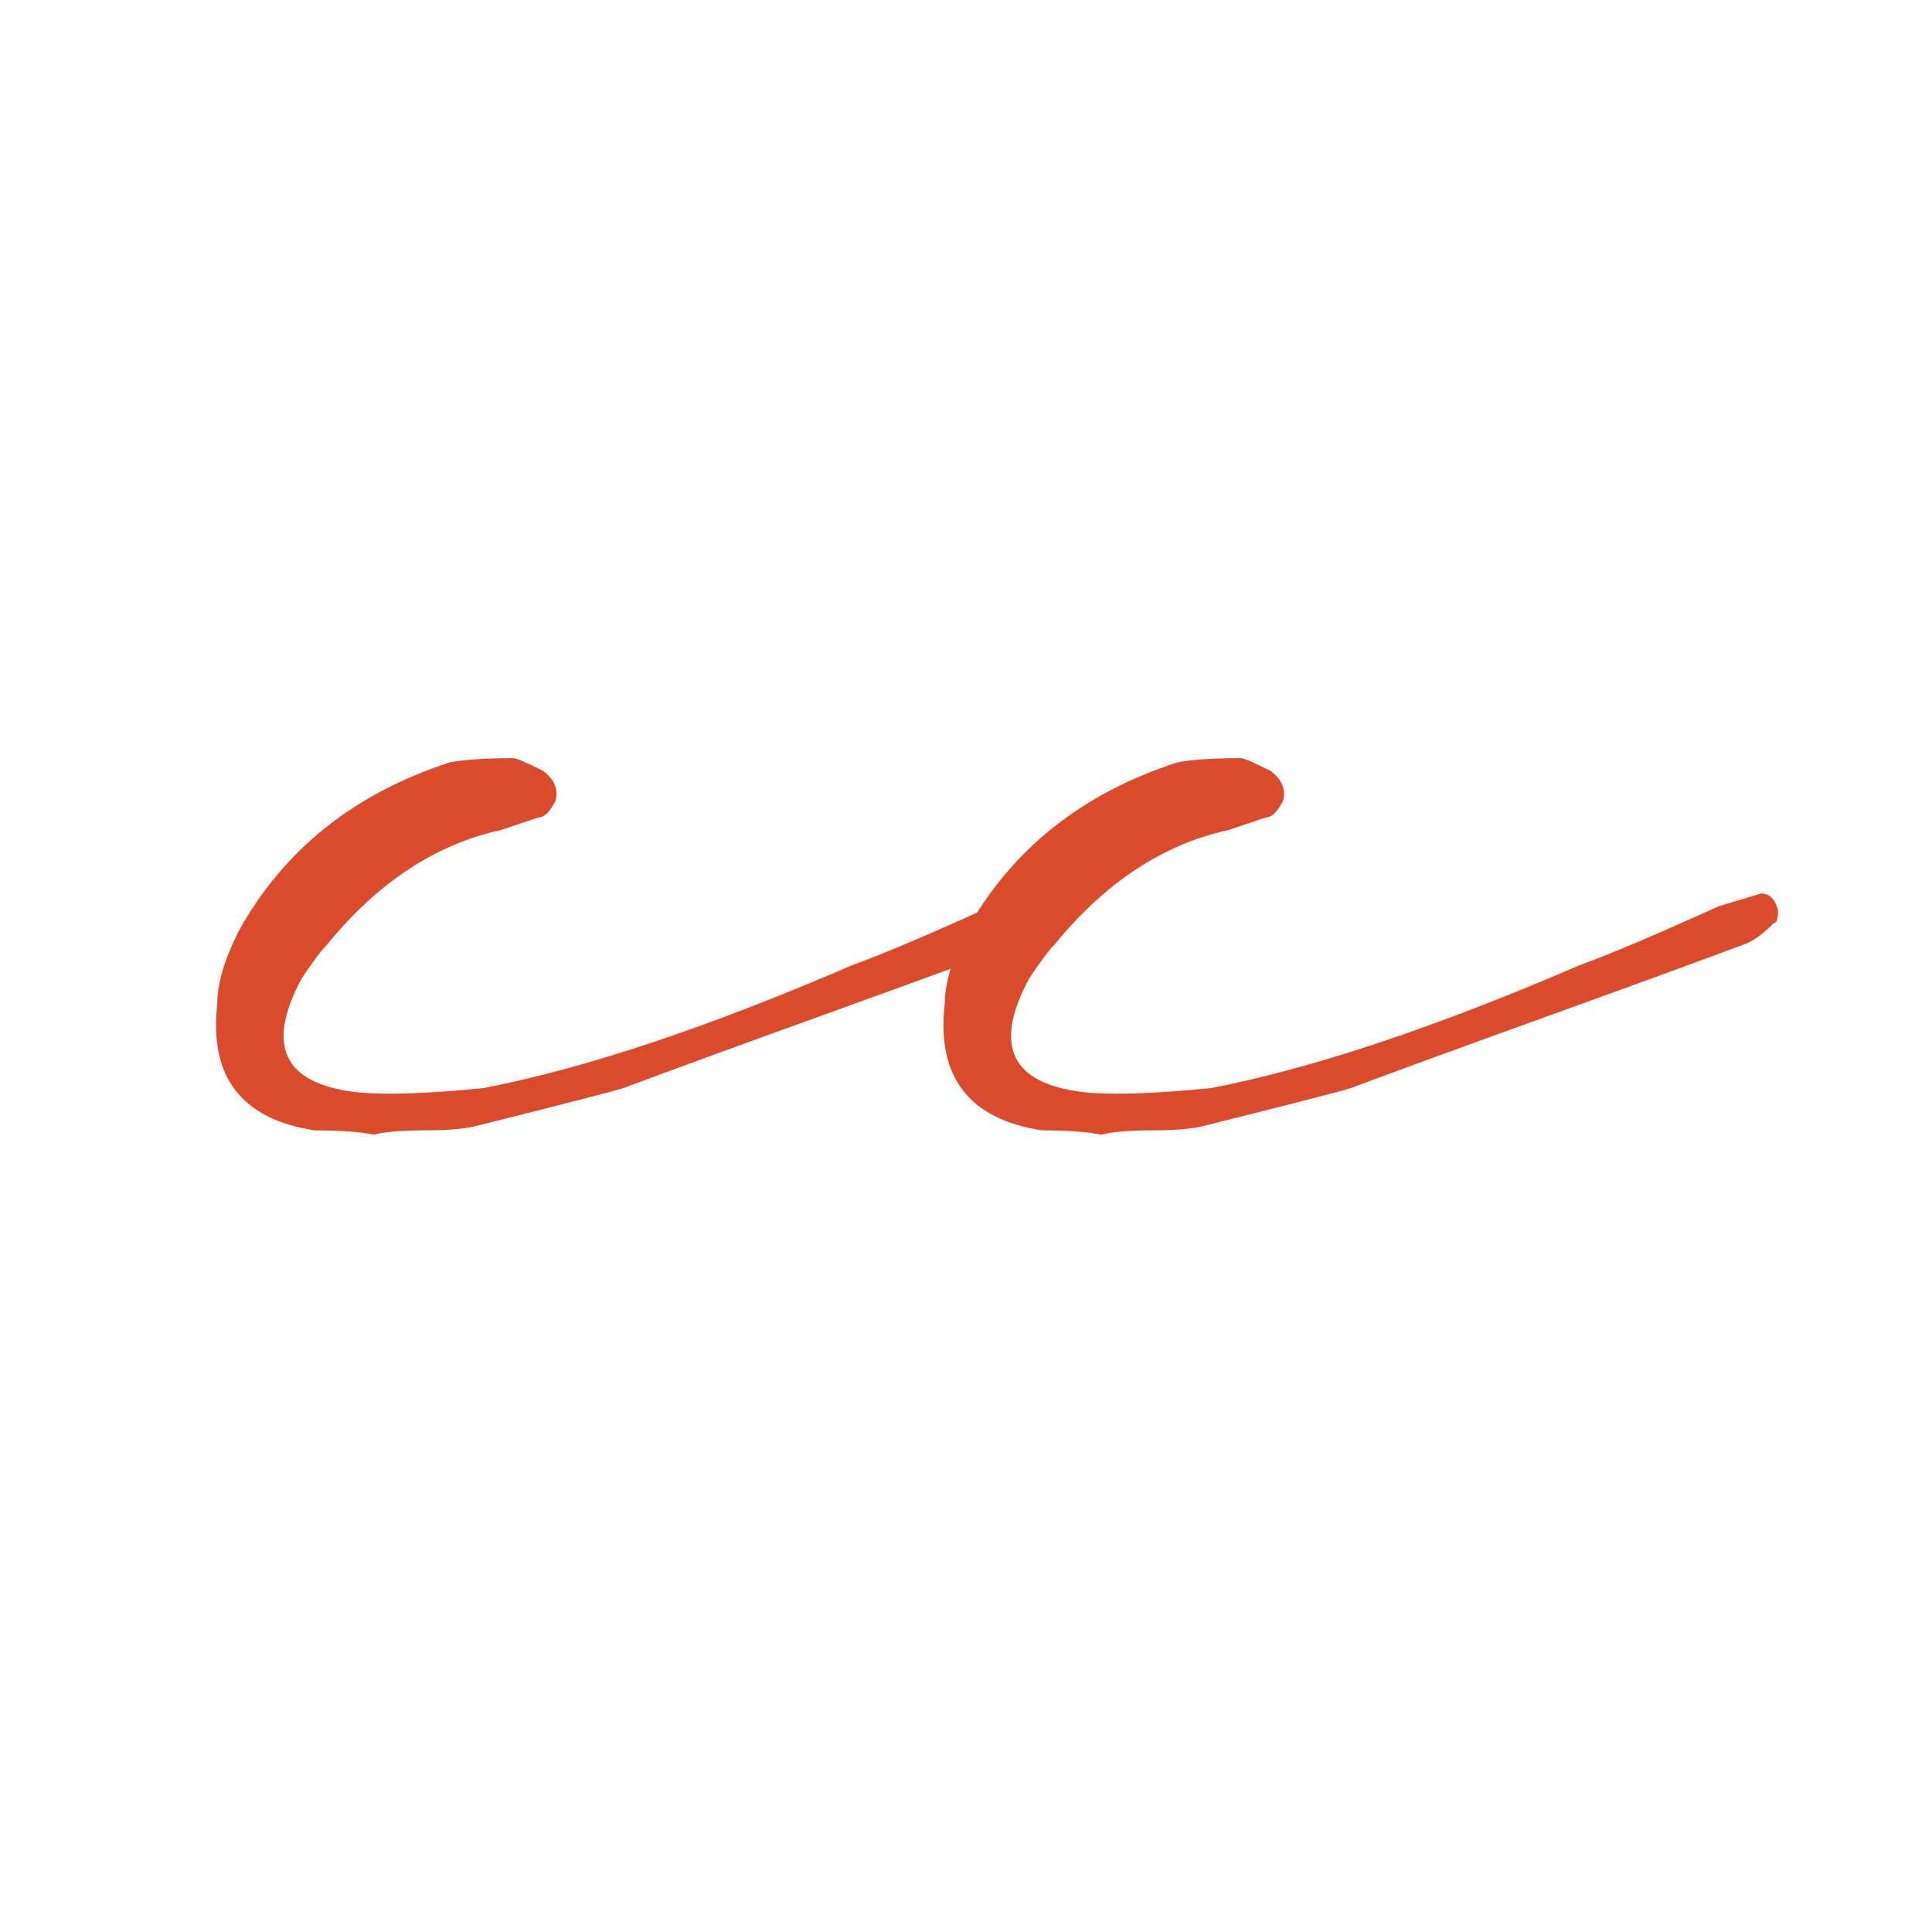 <?xml version="1.0" encoding="UTF-8"?>
<svg data-bbox="41.926 147.165 303.189 73.063" height="500" viewBox="0 0 375 375" width="500" xmlns="http://www.w3.org/2000/svg" data-type="color">
    <g>
        <path d="M72.553 220.228c-2.73-.55-6.559-.828-11.485-.828-14.23-2.188-20.523-10.395-18.89-24.625 0-3.832 1.37-8.484 4.109-13.953 8.758-15.875 22.441-26.82 41.047-32.844 2.738-.54 6.844-.813 12.312-.813.551 0 2.47.82 5.75 2.454 2.188 1.648 3.008 3.562 2.47 5.75-1.106 2.187-2.204 3.28-3.298 3.28l-7.375 2.47C84.6 163.86 73.373 171.25 63.521 183.29c-1.093 1.093-2.734 3.28-4.922 6.562-7.117 13.137-3.558 20.523 10.672 22.156 5.477.555 13.688.282 24.625-.812 19.707-3.832 43.516-11.77 71.422-23.813 6.02-2.187 15.051-6.015 27.094-11.484l8.219-2.469c1.633 0 2.726 1.094 3.281 3.281 0 1.649-.277 2.47-.828 2.47-2.188 2.187-4.102 3.558-5.734 4.109-8.762 3.28-21.493 7.933-38.188 13.953-16.688 6.023-29.414 10.672-38.172 13.953-1.637.543-11.215 3.008-28.734 7.39-2.188.543-5.477.813-9.86.813-4.375 0-7.656.277-9.843.828Zm0 0" fill="#db4a2b" data-color="1"/>
        <path d="M213.756 220.228c-2.73-.55-6.559-.828-11.485-.828-14.23-2.188-20.523-10.395-18.89-24.625 0-3.832 1.37-8.484 4.109-13.953 8.758-15.875 22.441-26.82 41.047-32.844 2.738-.54 6.844-.813 12.312-.813.551 0 2.47.82 5.75 2.454 2.188 1.648 3.008 3.562 2.47 5.75-1.106 2.187-2.204 3.28-3.298 3.28l-7.375 2.47c-12.593 2.742-23.82 10.132-33.672 22.172-1.093 1.093-2.734 3.28-4.921 6.562-7.118 13.137-3.56 20.523 10.671 22.156 5.477.555 13.688.282 24.625-.812 19.707-3.832 43.516-11.77 71.422-23.813 6.02-2.187 15.051-6.015 27.094-11.484l8.219-2.469c1.633 0 2.726 1.094 3.281 3.281 0 1.649-.277 2.47-.828 2.47-2.188 2.187-4.102 3.558-5.734 4.109-8.762 3.28-21.493 7.933-38.188 13.953-16.688 6.023-29.414 10.672-38.172 13.953-1.637.543-11.215 3.008-28.734 7.39-2.188.543-5.477.813-9.86.813-4.375 0-7.656.277-9.843.828Zm0 0" fill="#db4a2b" data-color="1"/>
    </g>
</svg>
